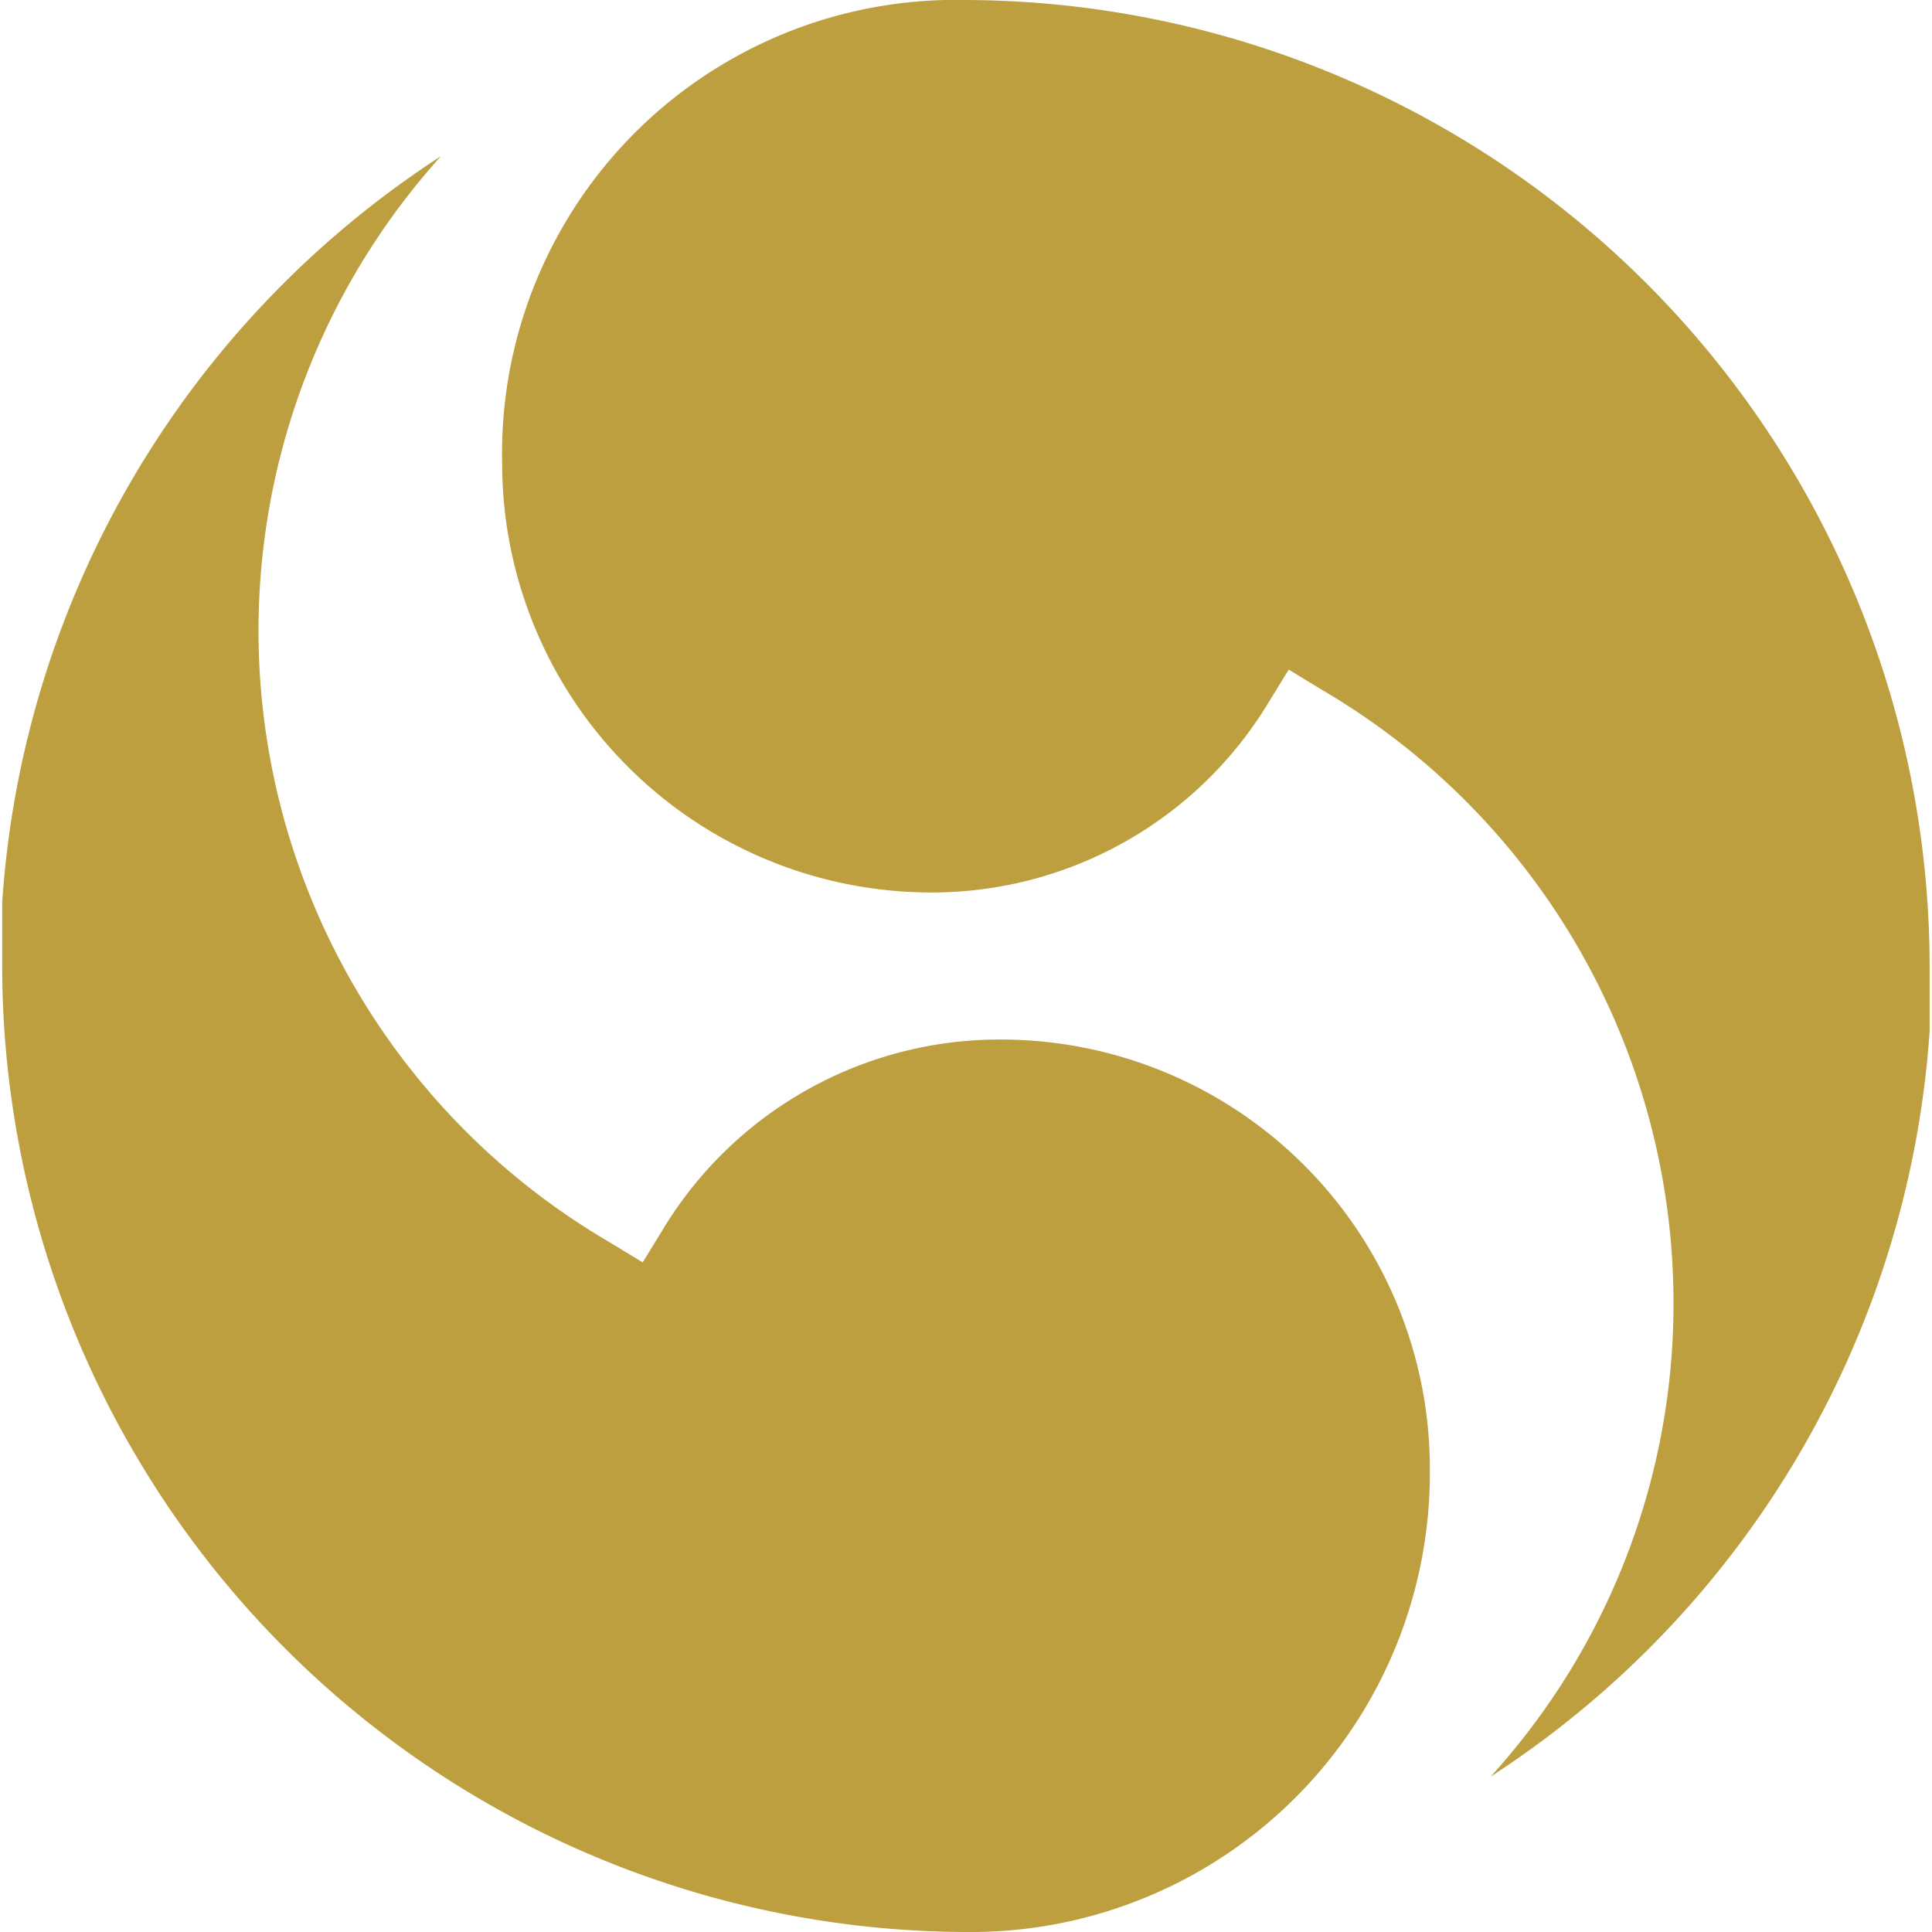 <svg xmlns="http://www.w3.org/2000/svg" viewBox="0 0 97.61 97.61"><defs><style>.cls-1{fill:#bd9f40;}</style></defs><g id="Layer_2" data-name="Layer 2"><g id="Layer_4" data-name="Layer 4"><path class="cls-1" d="M97.49,52.1V52l0-.43c0-.16,0-.33,0-.49s0-.5,0-.75V50c0-.38,0-.76,0-1.15A48.86,48.86,0,0,0,48.8,0,22.92,22.92,0,0,0,25.37,23.43,21.69,21.69,0,0,0,47,45.09a19.88,19.88,0,0,0,17.11-9.63l1-1.63,1.64,1a35.91,35.91,0,0,1,17.8,30.93,35.52,35.52,0,0,1-9.24,24A48.83,48.83,0,0,0,97.49,52.1Z"/><path class="cls-1" d="M.11,45.6l0,.41,0,.59c0,.21,0,.41,0,.62v.07c0,.14,0,.27,0,.4,0,.33,0,.66,0,1v.12A48.86,48.86,0,0,0,48.8,97.61,23.19,23.19,0,0,0,72.24,74.18,21.68,21.68,0,0,0,50.58,52.52a19.87,19.87,0,0,0-17.11,9.63l-1,1.63-1.64-1A35.78,35.78,0,0,1,22.28,7.89,48.82,48.82,0,0,0,.11,45.6Z"/></g></g></svg>